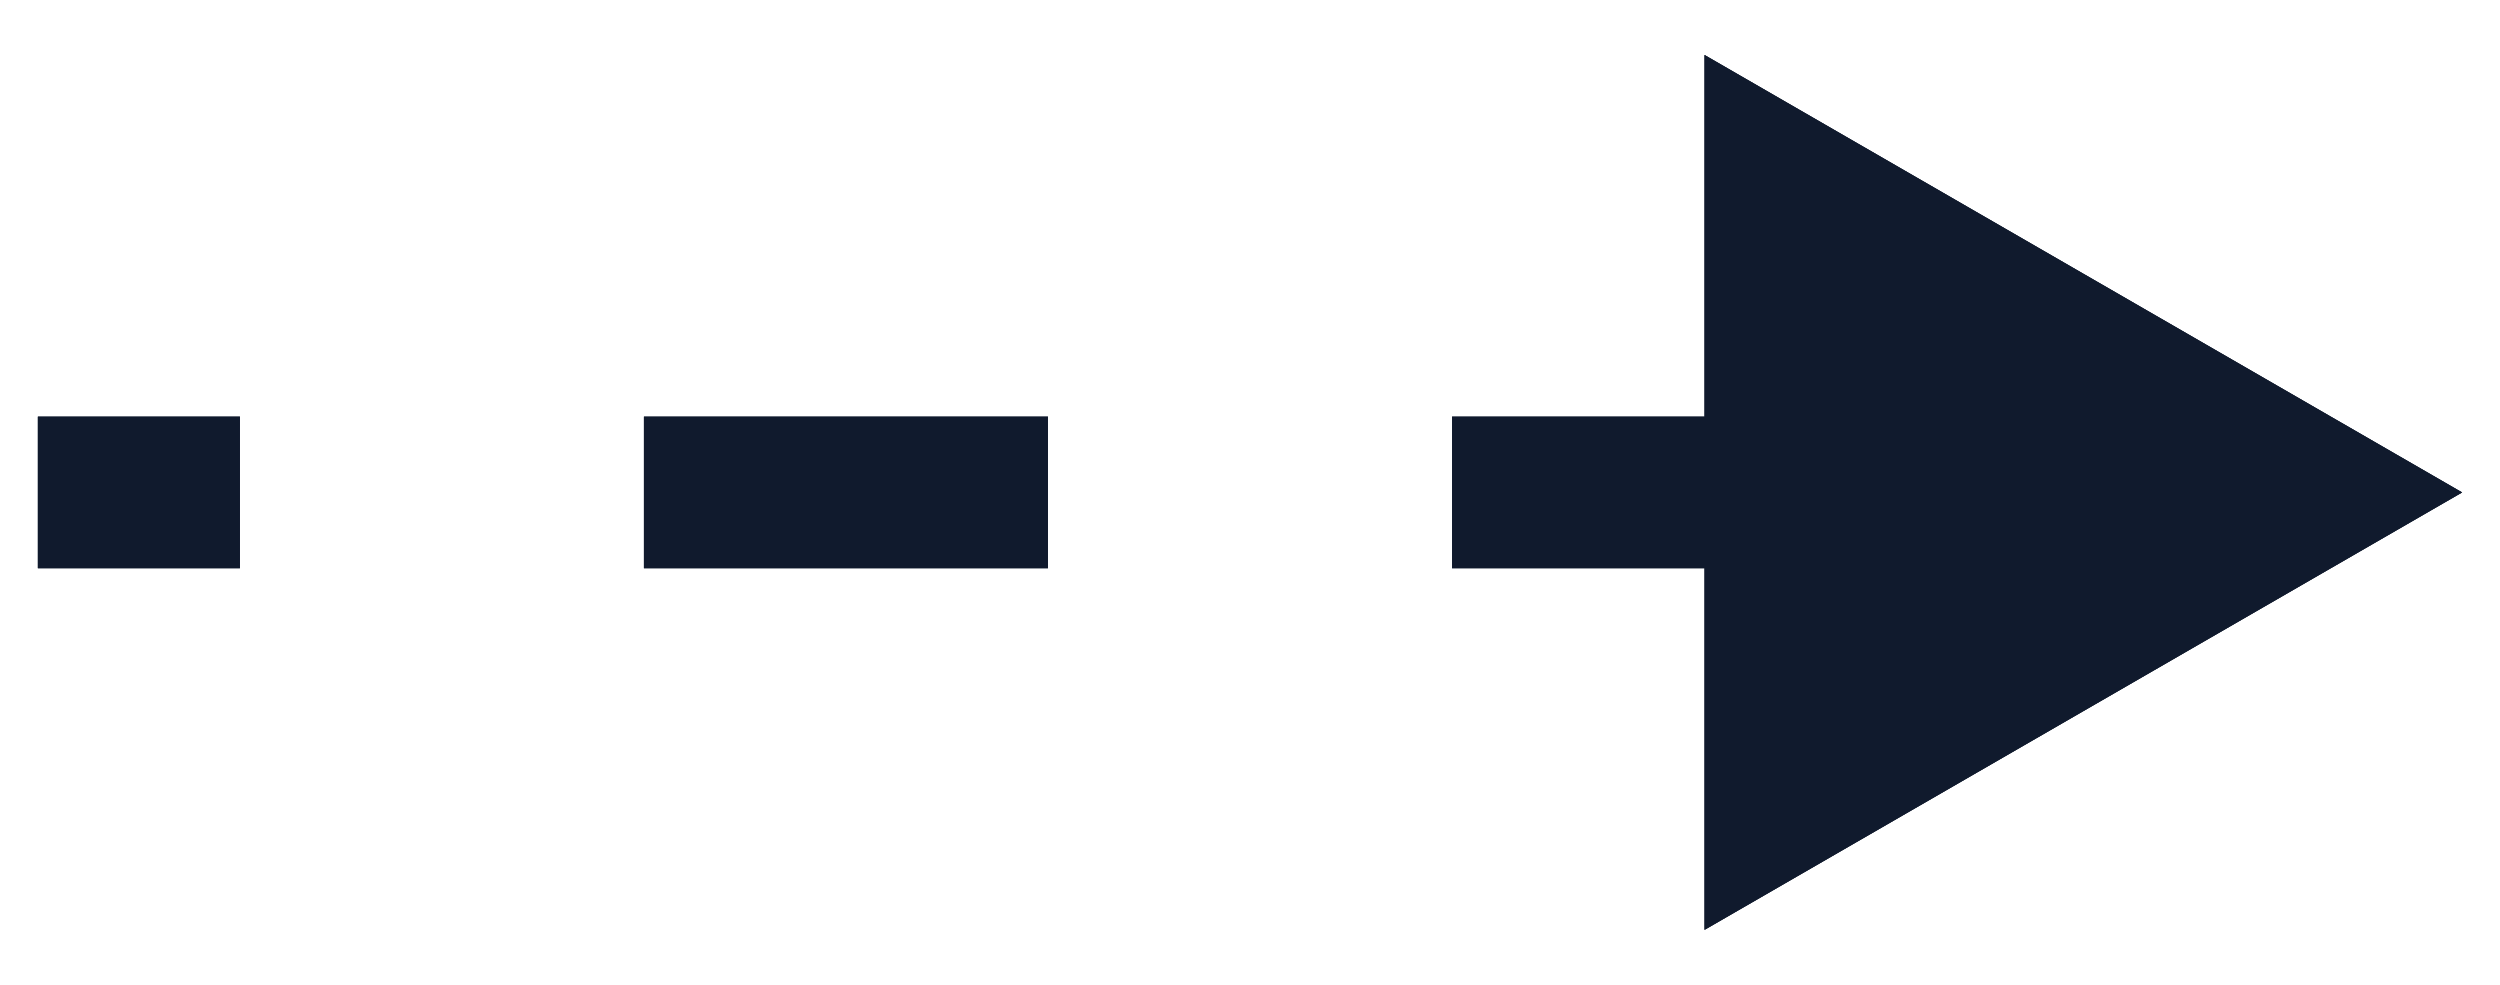 <svg width="33" height="13" viewBox="0 0 33 13" fill="none" xmlns="http://www.w3.org/2000/svg">
<g id="Arrow 4">
<path d="M32.5 6.5L27.5 3.613V9.387L32.5 6.5ZM0.5 7H3.167V6H0.5L0.5 7ZM8.5 7L13.833 7V6L8.5 6V7ZM19.167 7L24.5 7V6L19.167 6V7ZM32.5 6.5L22.5 0.726V12.274L32.5 6.5ZM0.5 7.5H3.167V5.5H0.5L0.5 7.5ZM8.5 7.5L13.833 7.5V5.5L8.5 5.5V7.5ZM19.167 7.5L24.5 7.5V5.5L19.167 5.5V7.5Z" fill="#606774"/>
<path d="M32.5 6.5L27.5 3.613V9.387L32.5 6.5ZM0.5 7H3.167V6H0.5L0.5 7ZM8.5 7L13.833 7V6L8.5 6V7ZM19.167 7L24.5 7V6L19.167 6V7ZM32.5 6.5L22.5 0.726V12.274L32.5 6.5ZM0.5 7.5H3.167V5.5H0.5L0.5 7.5ZM8.5 7.5L13.833 7.5V5.5L8.5 5.5V7.5ZM19.167 7.5L24.5 7.5V5.5L19.167 5.5V7.5Z" fill="#1C2638"/>
<path d="M32.5 6.5L27.5 3.613V9.387L32.5 6.5ZM0.5 7H3.167V6H0.5L0.5 7ZM8.5 7L13.833 7V6L8.5 6V7ZM19.167 7L24.5 7V6L19.167 6V7ZM32.5 6.5L22.5 0.726V12.274L32.5 6.5ZM0.5 7.5H3.167V5.5H0.5L0.5 7.5ZM8.5 7.5L13.833 7.5V5.5L8.5 5.5V7.5ZM19.167 7.5L24.5 7.5V5.5L19.167 5.5V7.5Z" fill="#101A2D"/>
</g>
</svg>

